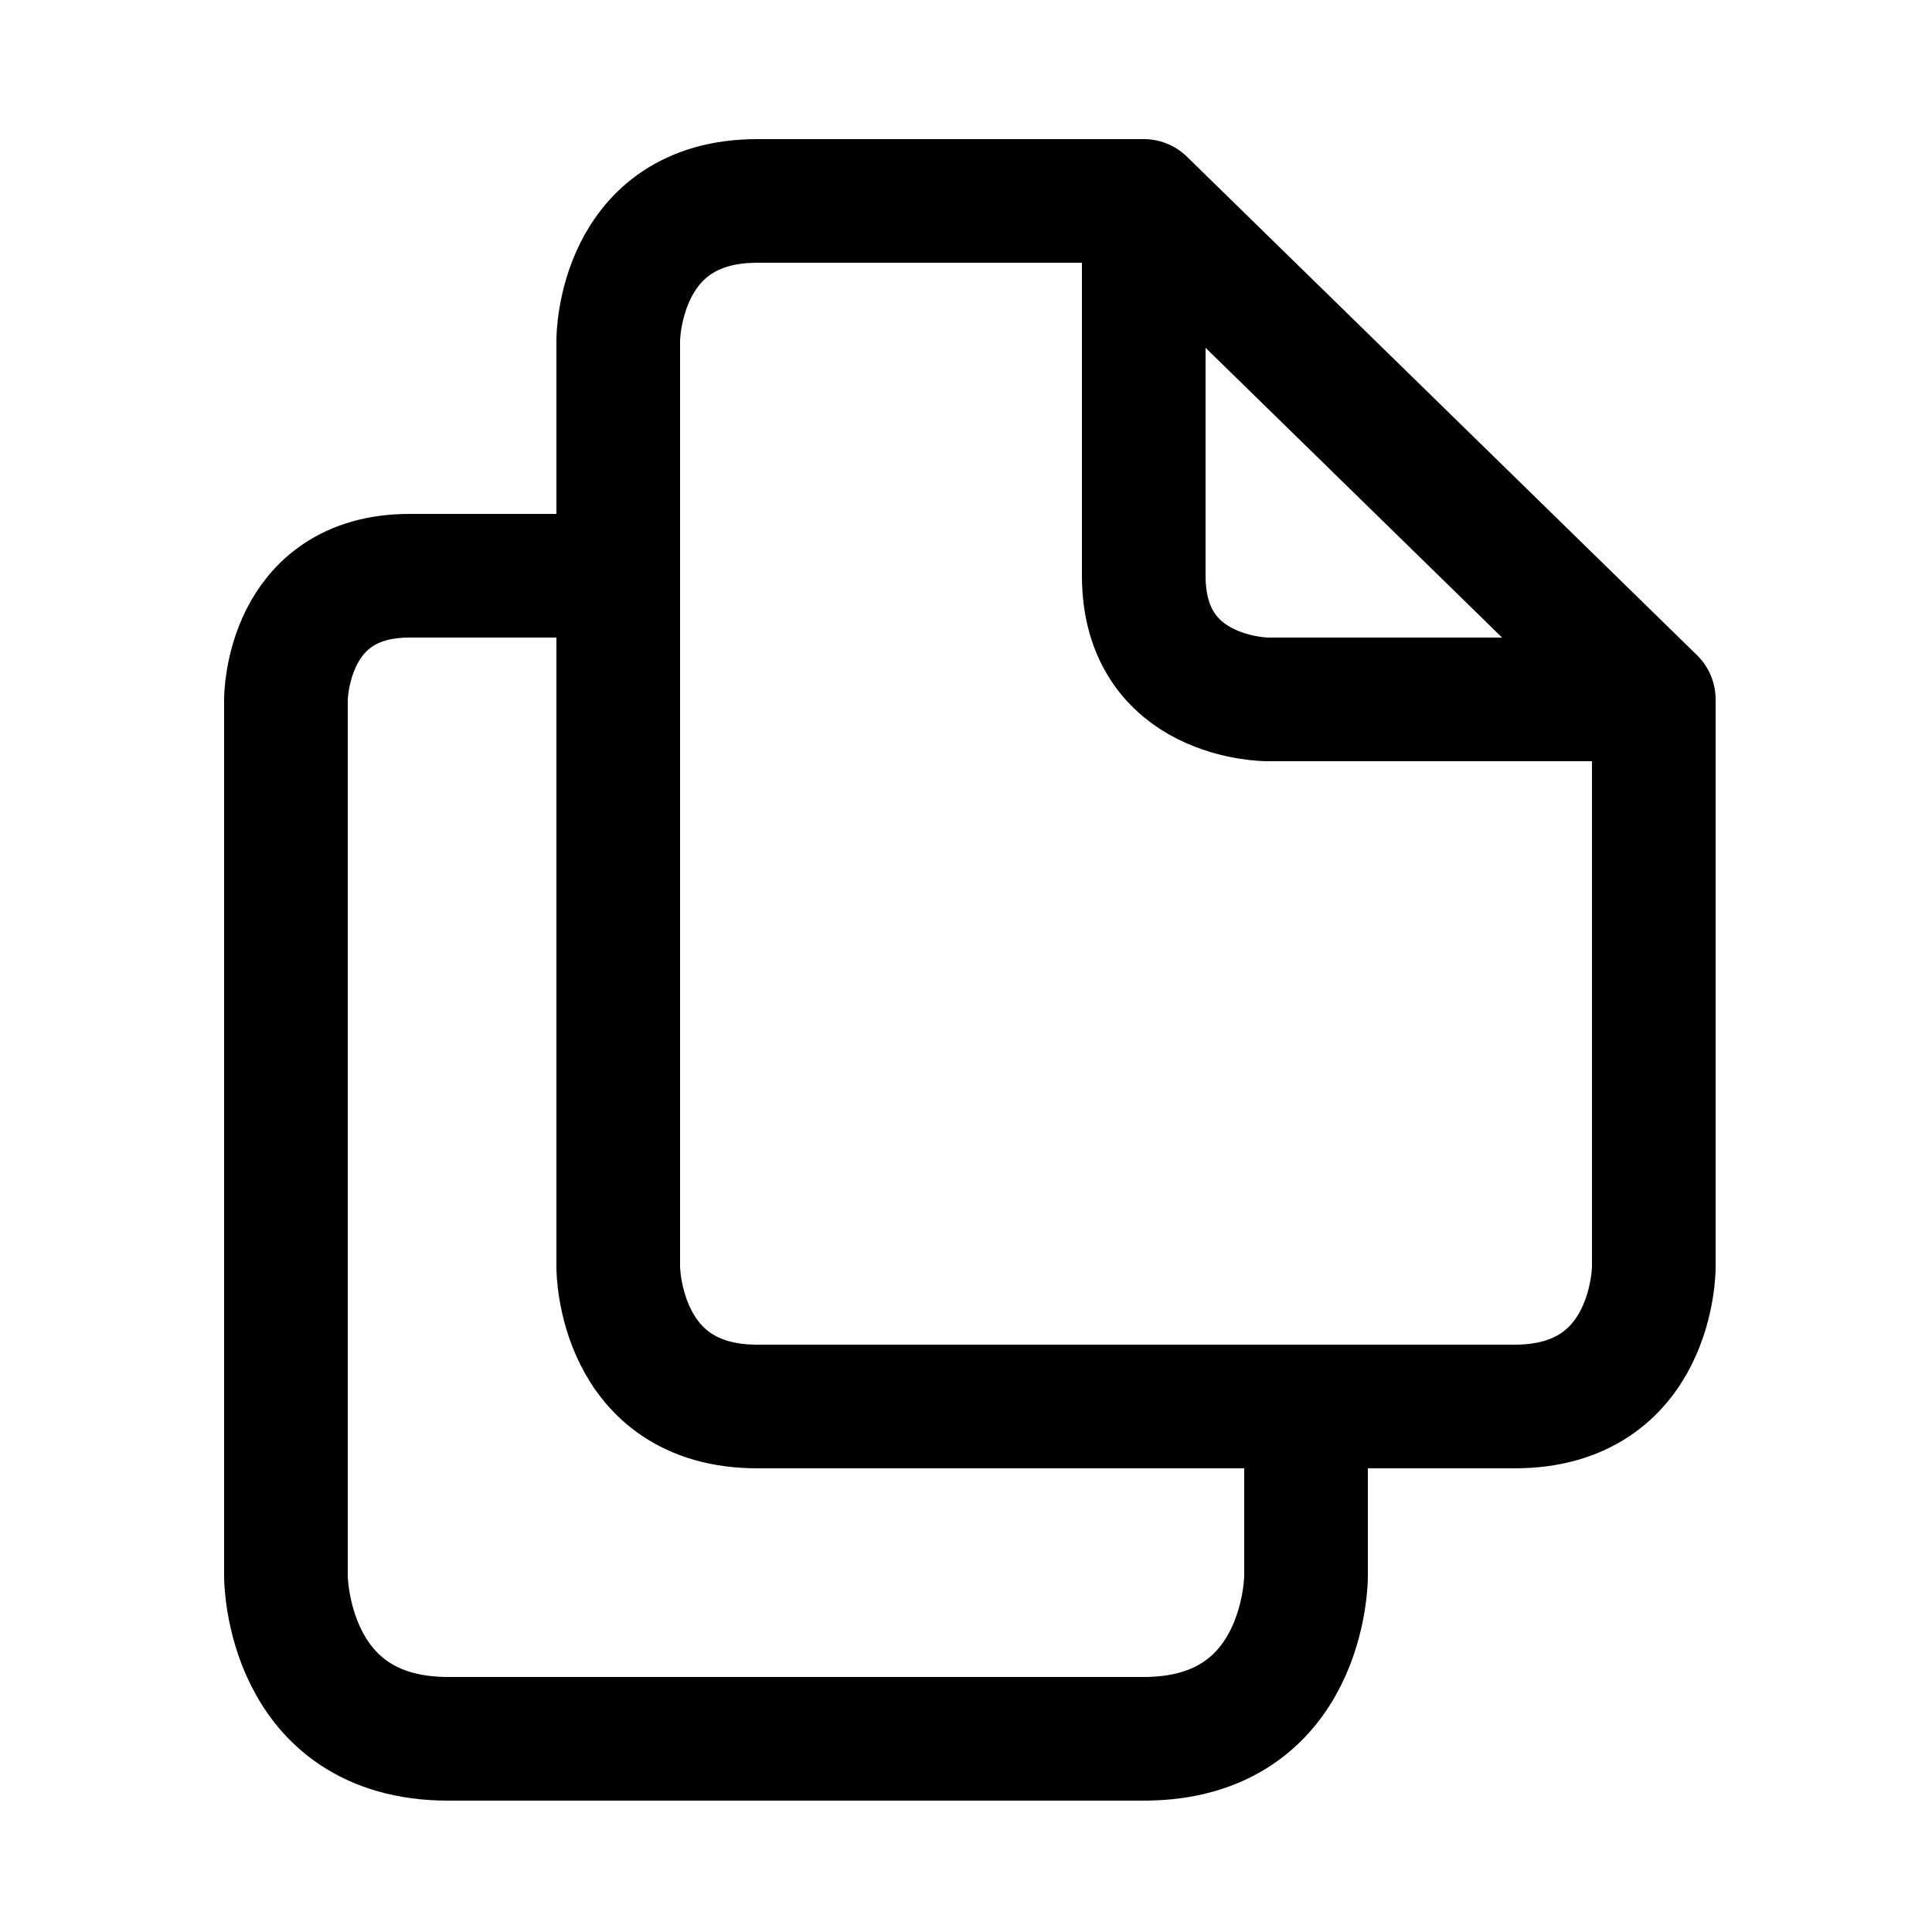 <svg width="250" height="250" viewBox="0 0 250 250" fill="none" xmlns="http://www.w3.org/2000/svg">
<path d="M214 90.5V164C214 164 214 182 196 182C186 182 169 182 169 182M214 90.5H164C164 90.5 148 90.5 148 74.5V26M214 90.5L148 26M148 26C148 26 109.5 26 98 26C80 26 80 44 80 44V74.5M169 182C169 182 106 182 98 182C80 182 80 164 80 164V74.5M169 182V204C169 204 169 225 148 225H58C37 225 37 204 37 204V90.5C37 90.5 37 74.5 53 74.5H80" stroke="black" stroke-width="16" stroke-linecap="round" stroke-linejoin="round"/>
</svg>
